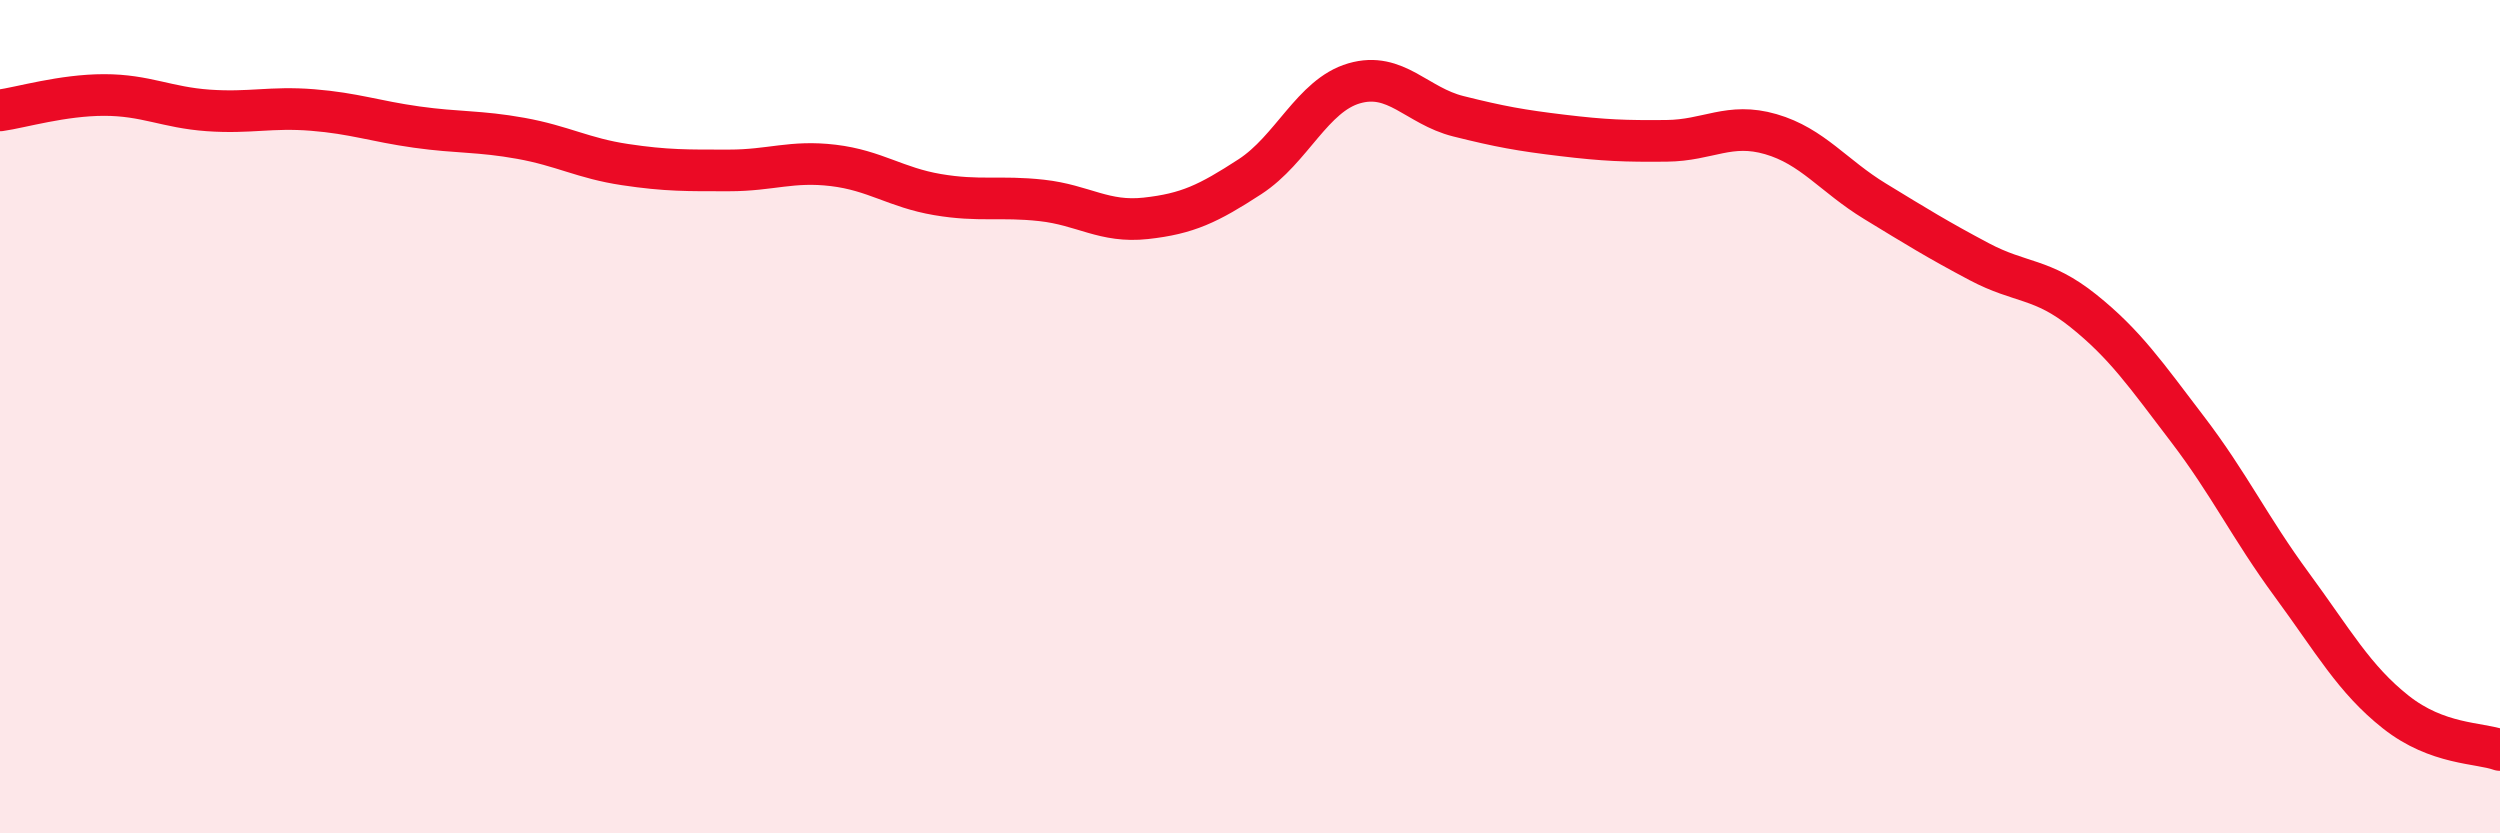 
    <svg width="60" height="20" viewBox="0 0 60 20" xmlns="http://www.w3.org/2000/svg">
      <path
        d="M 0,2.65 C 0.5,2.58 1.5,2.28 2.5,2.28 C 3.5,2.28 4,2.58 5,2.65 C 6,2.72 6.5,2.56 7.5,2.64 C 8.5,2.72 9,2.91 10,3.05 C 11,3.19 11.5,3.14 12.5,3.32 C 13.5,3.5 14,3.8 15,3.95 C 16,4.1 16.5,4.09 17.5,4.09 C 18.5,4.09 19,3.85 20,3.97 C 21,4.09 21.5,4.5 22.5,4.67 C 23.5,4.84 24,4.7 25,4.81 C 26,4.92 26.5,5.35 27.5,5.24 C 28.5,5.13 29,4.89 30,4.24 C 31,3.59 31.5,2.29 32.5,2 C 33.5,1.71 34,2.54 35,2.79 C 36,3.04 36.5,3.13 37.5,3.25 C 38.5,3.37 39,3.39 40,3.38 C 41,3.37 41.5,2.93 42.5,3.22 C 43.5,3.51 44,4.22 45,4.83 C 46,5.44 46.5,5.75 47.5,6.28 C 48.5,6.81 49,6.66 50,7.46 C 51,8.26 51.5,8.99 52.5,10.3 C 53.5,11.61 54,12.67 55,14.03 C 56,15.39 56.5,16.3 57.5,17.09 C 58.5,17.88 59.5,17.82 60,18L60 20L0 20Z"
        fill="#EB0A25"
        opacity="0.1"
        stroke-linecap="round"
        stroke-linejoin="round"
      />
      <path
        d="M 0,2.65 C 0.5,2.58 1.5,2.28 2.5,2.28 C 3.5,2.28 4,2.58 5,2.65 C 6,2.72 6.5,2.56 7.5,2.64 C 8.5,2.72 9,2.91 10,3.05 C 11,3.19 11.5,3.14 12.5,3.32 C 13.5,3.5 14,3.8 15,3.95 C 16,4.1 16.5,4.09 17.5,4.09 C 18.5,4.09 19,3.85 20,3.97 C 21,4.09 21.5,4.5 22.5,4.67 C 23.5,4.84 24,4.7 25,4.81 C 26,4.92 26.5,5.35 27.5,5.24 C 28.5,5.13 29,4.89 30,4.24 C 31,3.59 31.5,2.29 32.5,2 C 33.5,1.71 34,2.54 35,2.79 C 36,3.04 36.5,3.13 37.5,3.25 C 38.5,3.37 39,3.39 40,3.38 C 41,3.37 41.5,2.93 42.5,3.22 C 43.5,3.51 44,4.22 45,4.83 C 46,5.44 46.5,5.75 47.5,6.28 C 48.5,6.81 49,6.66 50,7.46 C 51,8.26 51.5,8.99 52.5,10.3 C 53.5,11.61 54,12.67 55,14.03 C 56,15.39 56.5,16.3 57.5,17.09 C 58.5,17.88 59.5,17.82 60,18"
        stroke="#EB0A25"
        stroke-width="1"
        fill="none"
        stroke-linecap="round"
        stroke-linejoin="round"
      />
    </svg>
  